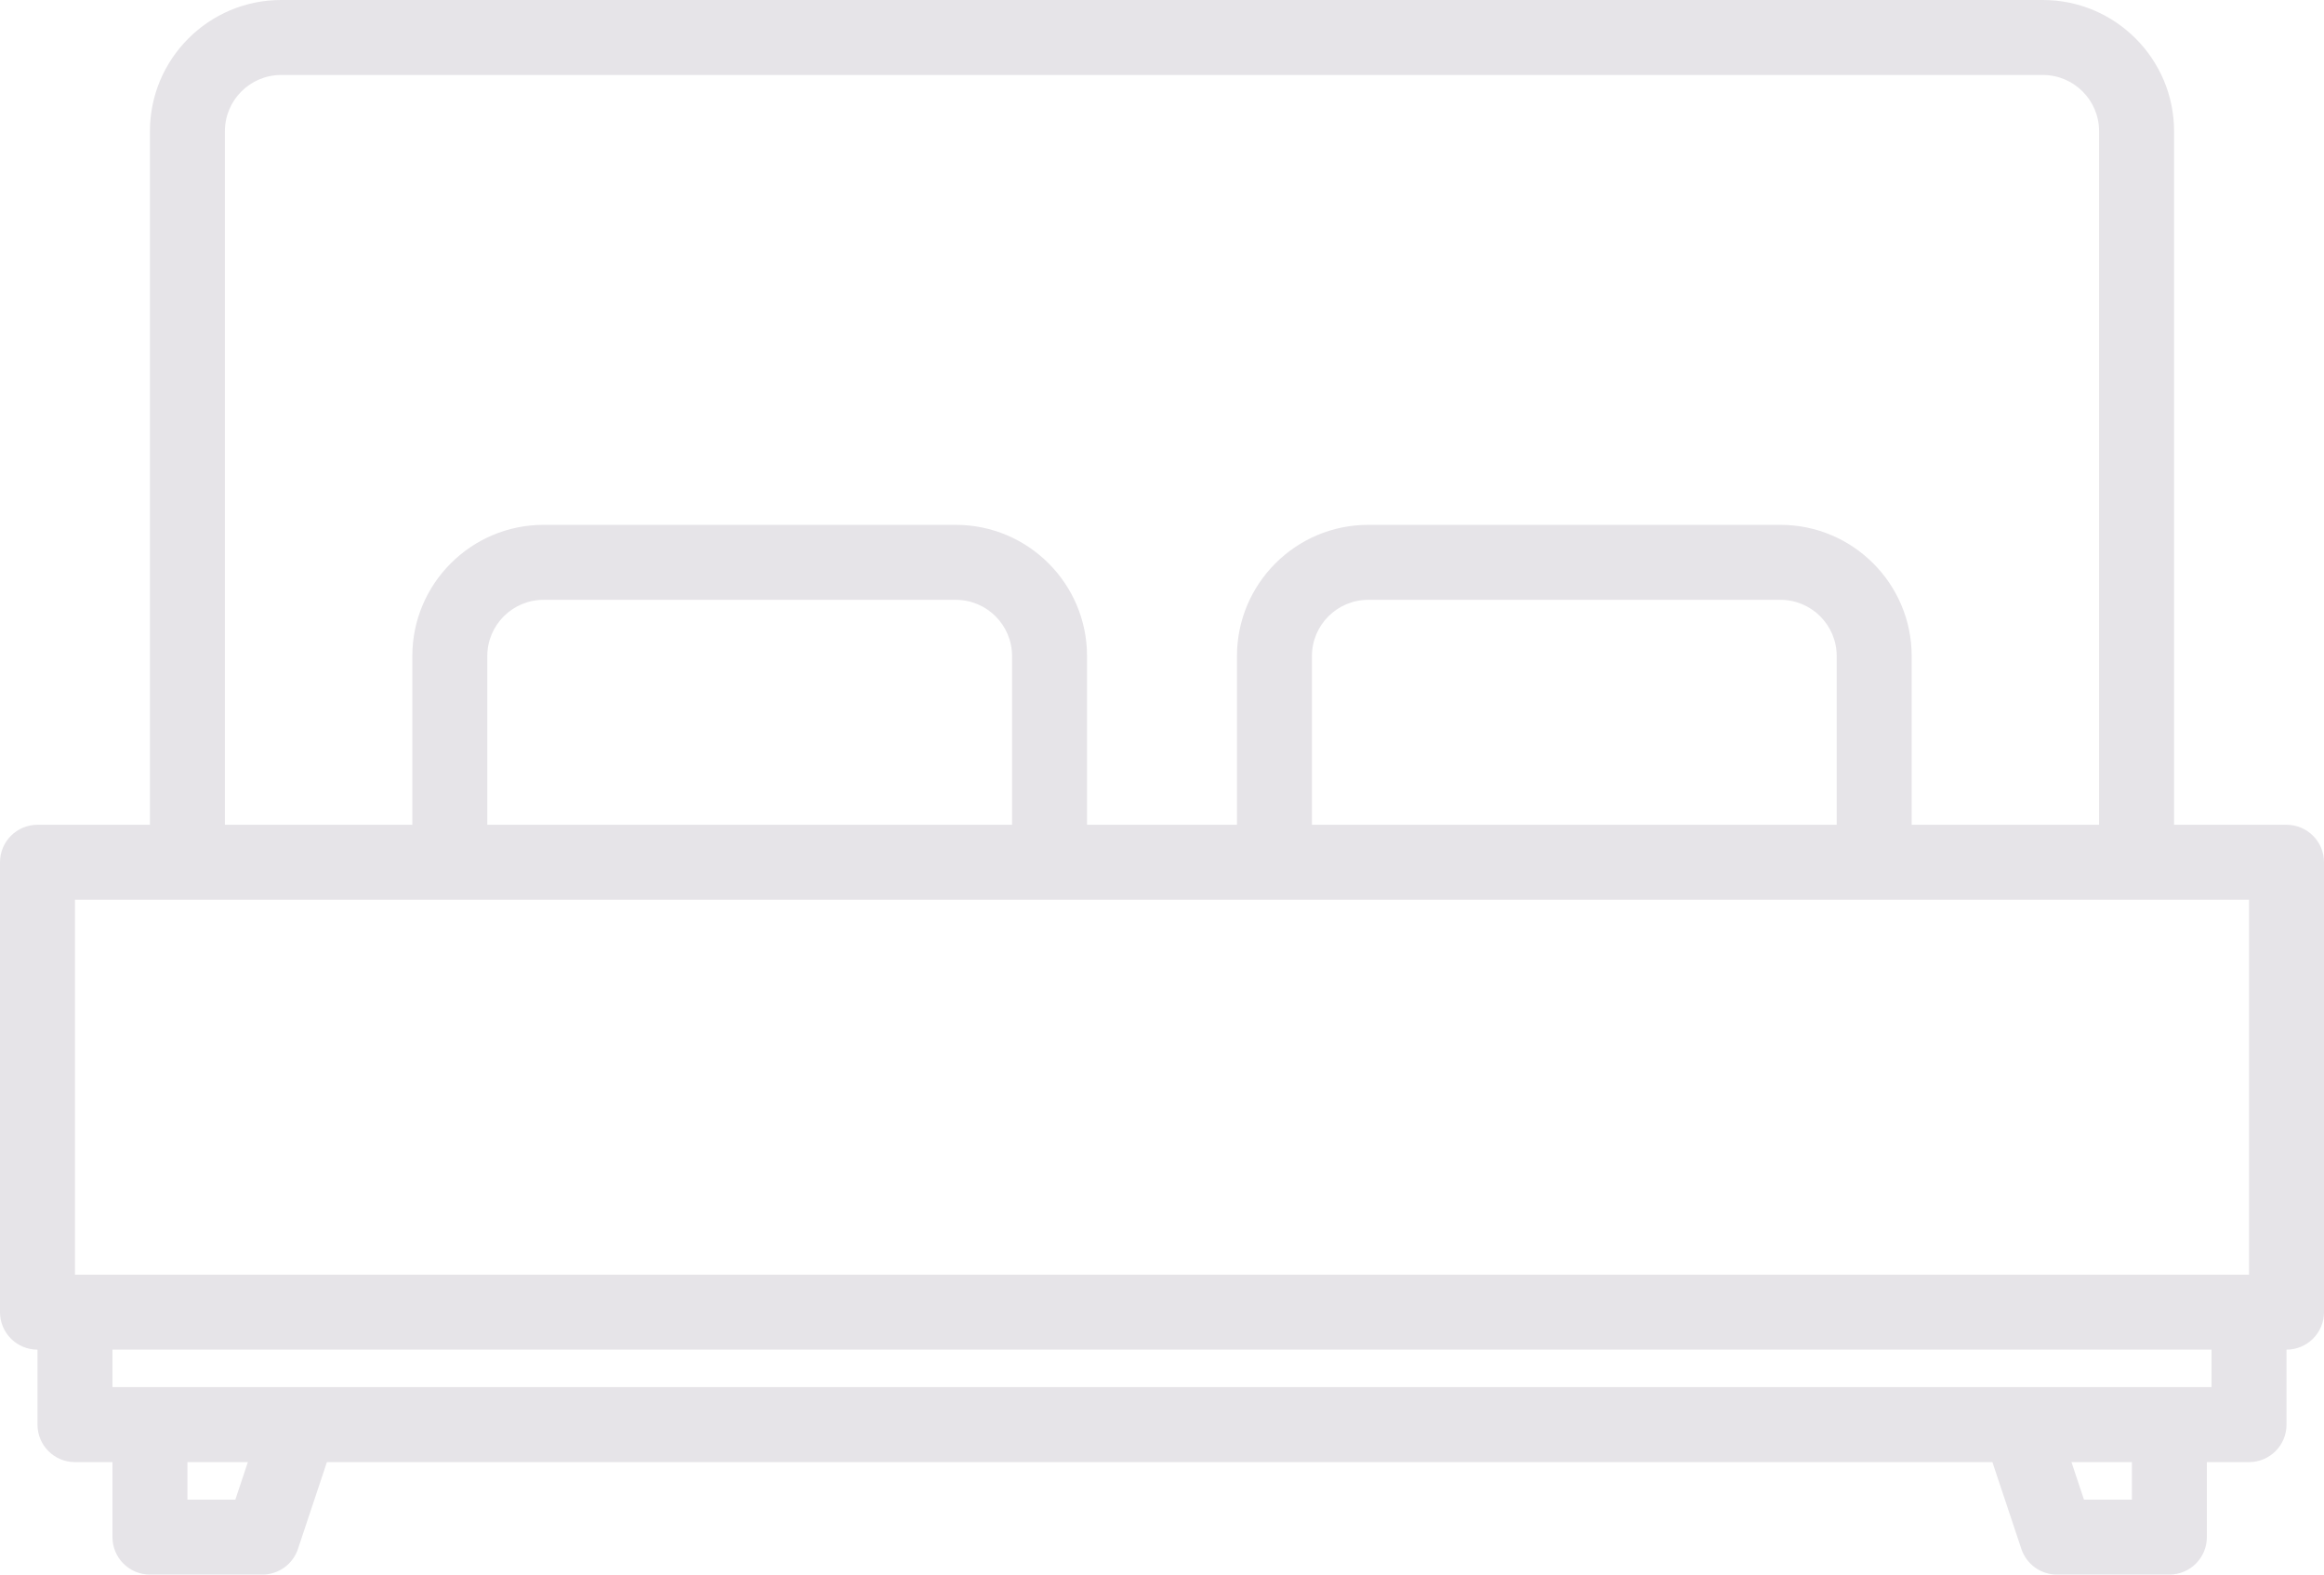 <?xml version="1.0" encoding="UTF-8" standalone="no"?><svg xmlns="http://www.w3.org/2000/svg" xmlns:xlink="http://www.w3.org/1999/xlink" fill="#e6e4e8" height="336" preserveAspectRatio="xMidYMid meet" version="1" viewBox="8.0 88.0 496.0 336.0" width="496" zoomAndPan="magnify"><g id="change1_1"><path d="M496,264h-24V116c0-15.44-12.56-28-28-28H68c-15.44,0-28,12.56-28,28v148H16c-4.42,0-8,3.58-8,8v96c0,4.42,3.58,8,8,8v16 c0,4.42,3.58,8,8,8h8v16c0,4.42,3.58,8,8,8h24c3.44,0,6.5-2.2,7.59-5.47L77.77,400h355.46l6.18,18.53 c1.09,3.27,4.15,5.47,7.59,5.47h24c4.42,0,8-3.58,8-8v-16h9c4.42,0,8-3.58,8-8v-16c4.42,0,8-3.58,8-8v-96 C504,267.58,500.42,264,496,264z M56,116c0-6.62,5.38-12,12-12h376c6.62,0,12,5.38,12,12v148h-40v-36c0-15.44-12.56-28-28-28h-88 c-15.44,0-28,12.56-28,28v36h-32v-36c0-15.44-12.56-28-28-28h-88c-15.44,0-28,12.56-28,28v36H56V116z M400,228v36H288v-36 c0-6.62,5.38-12,12-12h88C394.62,216,400,221.38,400,228z M224,228v36H112v-36c0-6.62,5.38-12,12-12h88 C218.62,216,224,221.38,224,228z M58.23,408H48v-8h12.9L58.23,408z M463,408h-10.23l-2.67-8H463V408z M480,384H32v-8h448V384z M488,360H24v-80h464V360z" fill="inherit"/></g></svg>